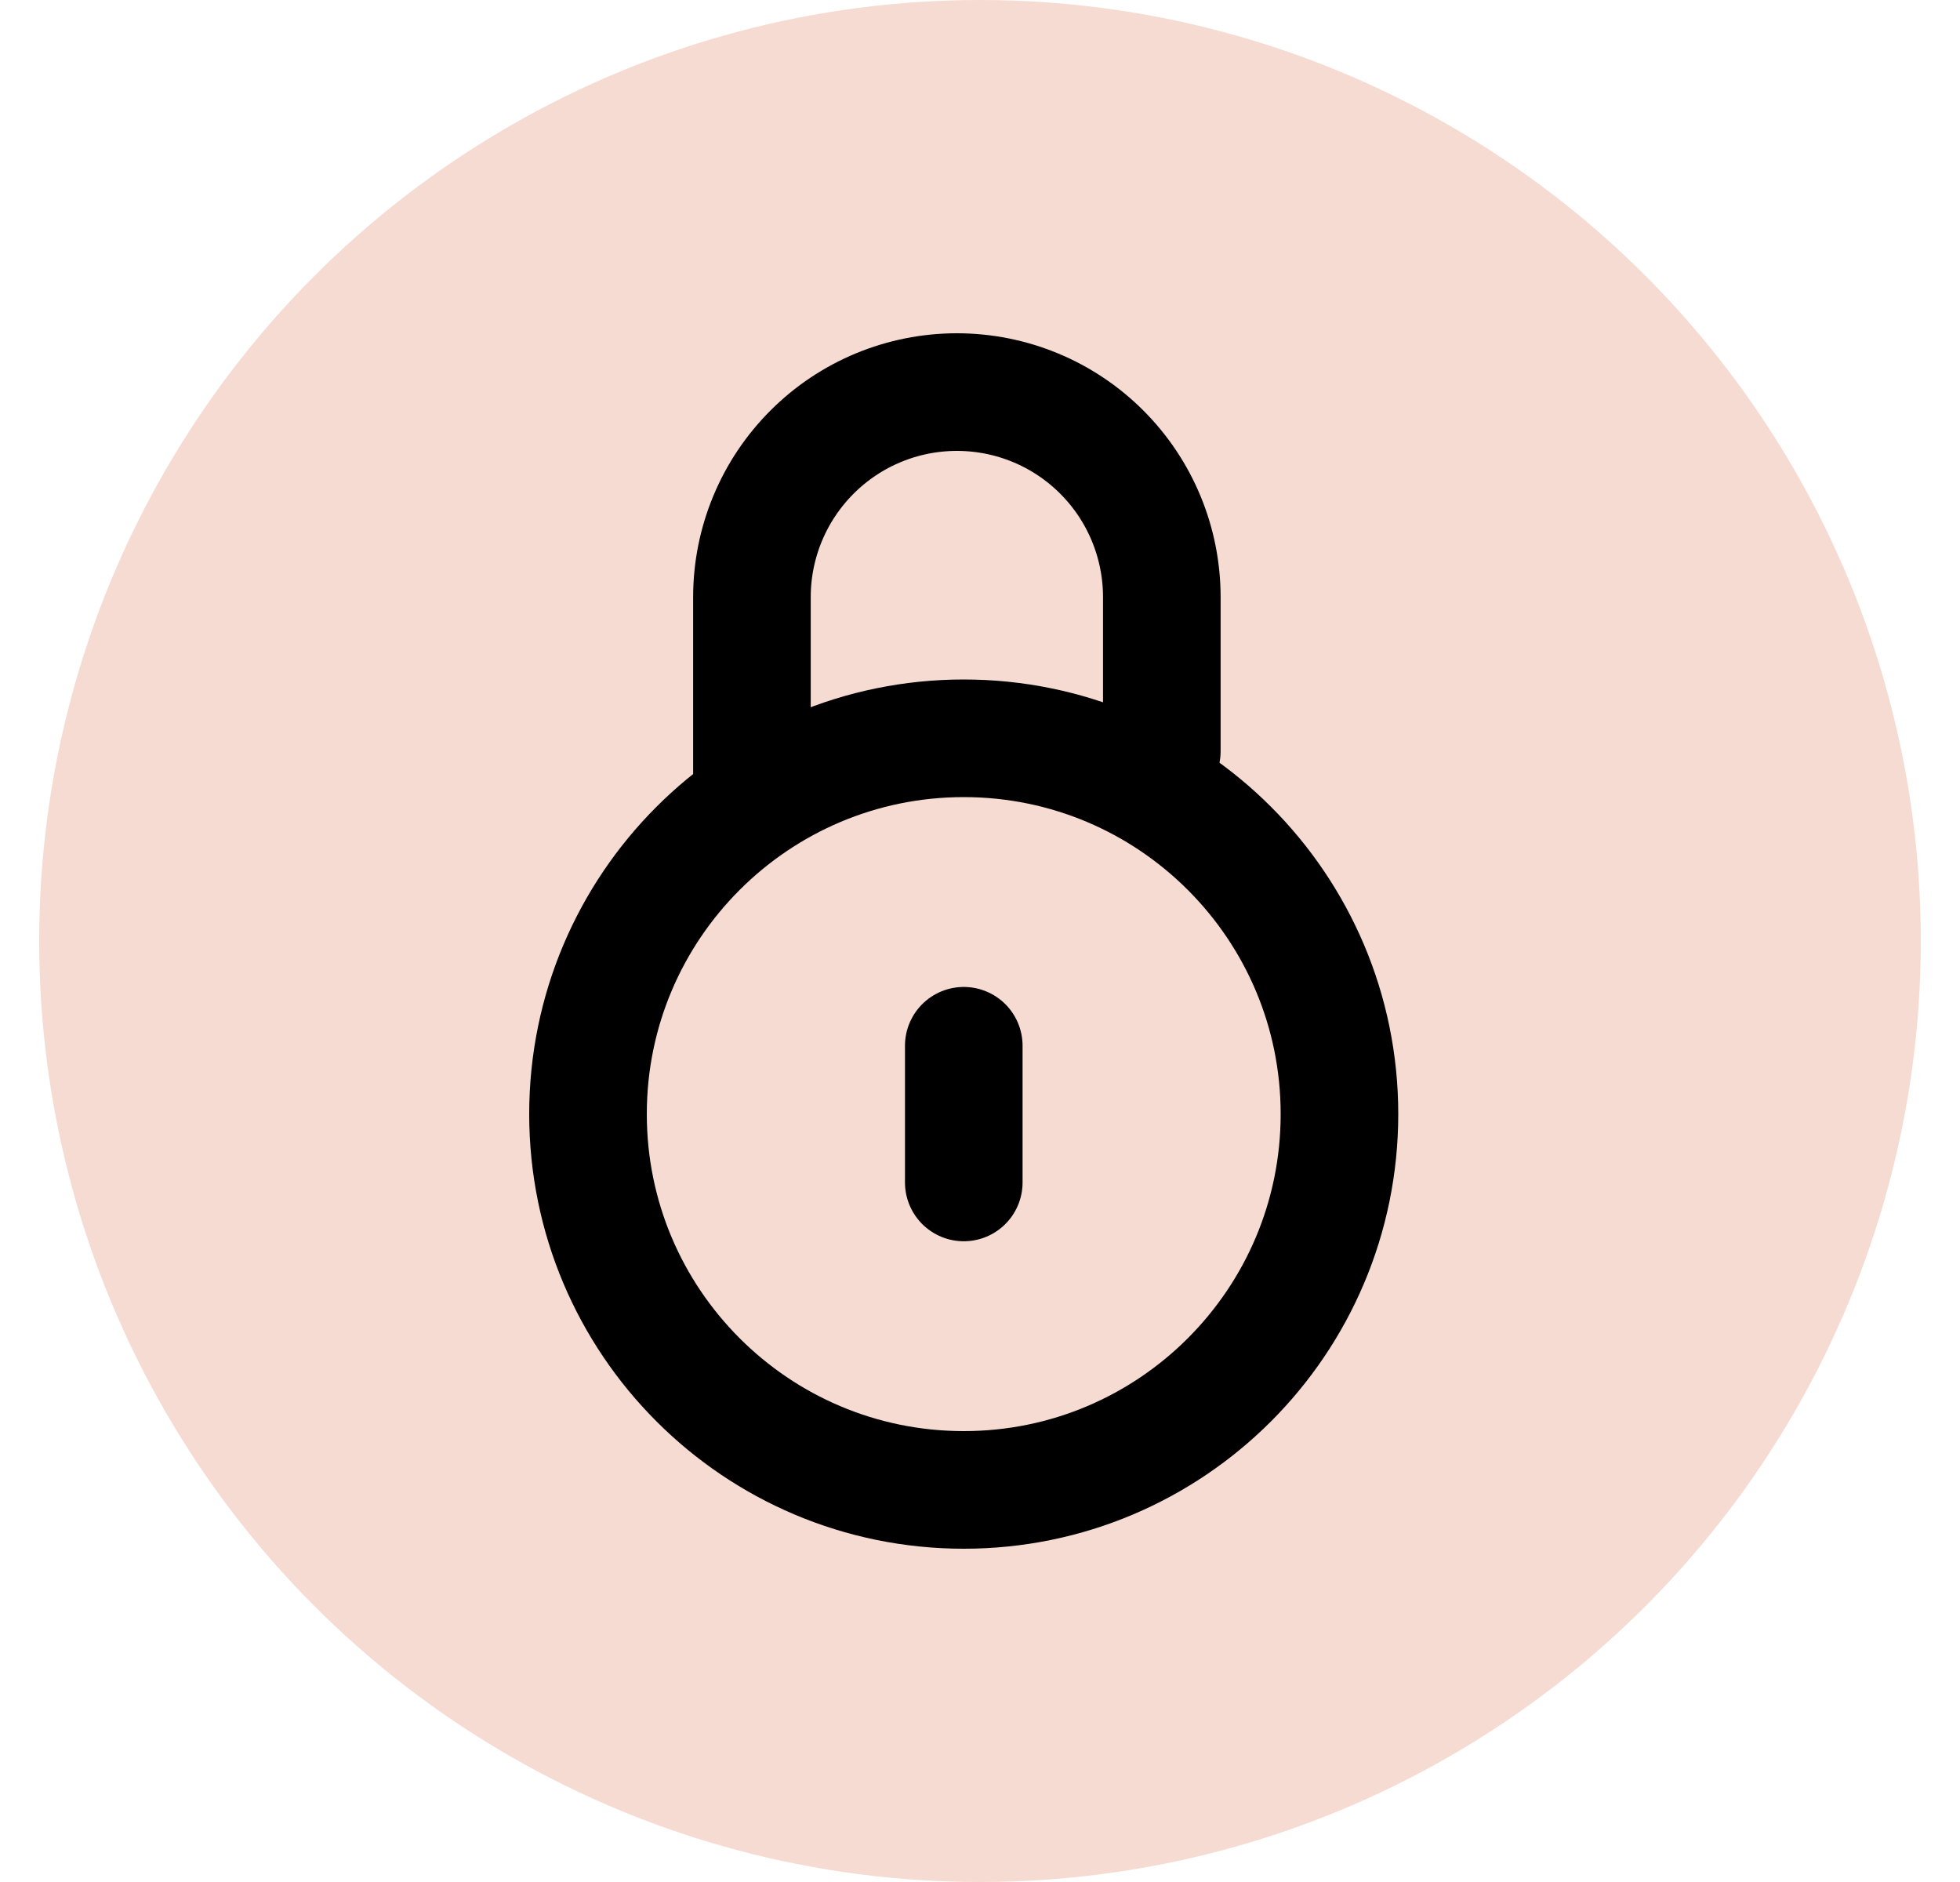 <svg width="25" height="24" viewBox="0 0 25 24" fill="none" xmlns="http://www.w3.org/2000/svg">
<circle cx="12.5" cy="12" r="12" fill="#F6DBD2"/>
<path d="M12.293 19C14.939 19 17.085 16.854 17.085 14.207C17.085 11.561 14.939 9.415 12.293 9.415C9.646 9.415 7.5 11.561 7.5 14.207C7.5 16.854 9.646 19 12.293 19Z" stroke="black" stroke-width="1.5" stroke-linecap="round" stroke-linejoin="round"/>
<path d="M9.591 10.228V7.614C9.591 6.921 9.867 6.256 10.357 5.766C10.847 5.275 11.512 5 12.205 5C12.899 5 13.564 5.275 14.054 5.766C14.544 6.256 14.819 6.921 14.819 7.614V9.581" stroke="black" stroke-width="1.5" stroke-linecap="round" stroke-linejoin="round"/>
<path d="M12.293 13.336V15.079" stroke="black" stroke-width="1.5" stroke-miterlimit="10" stroke-linecap="round"/>
</svg>
